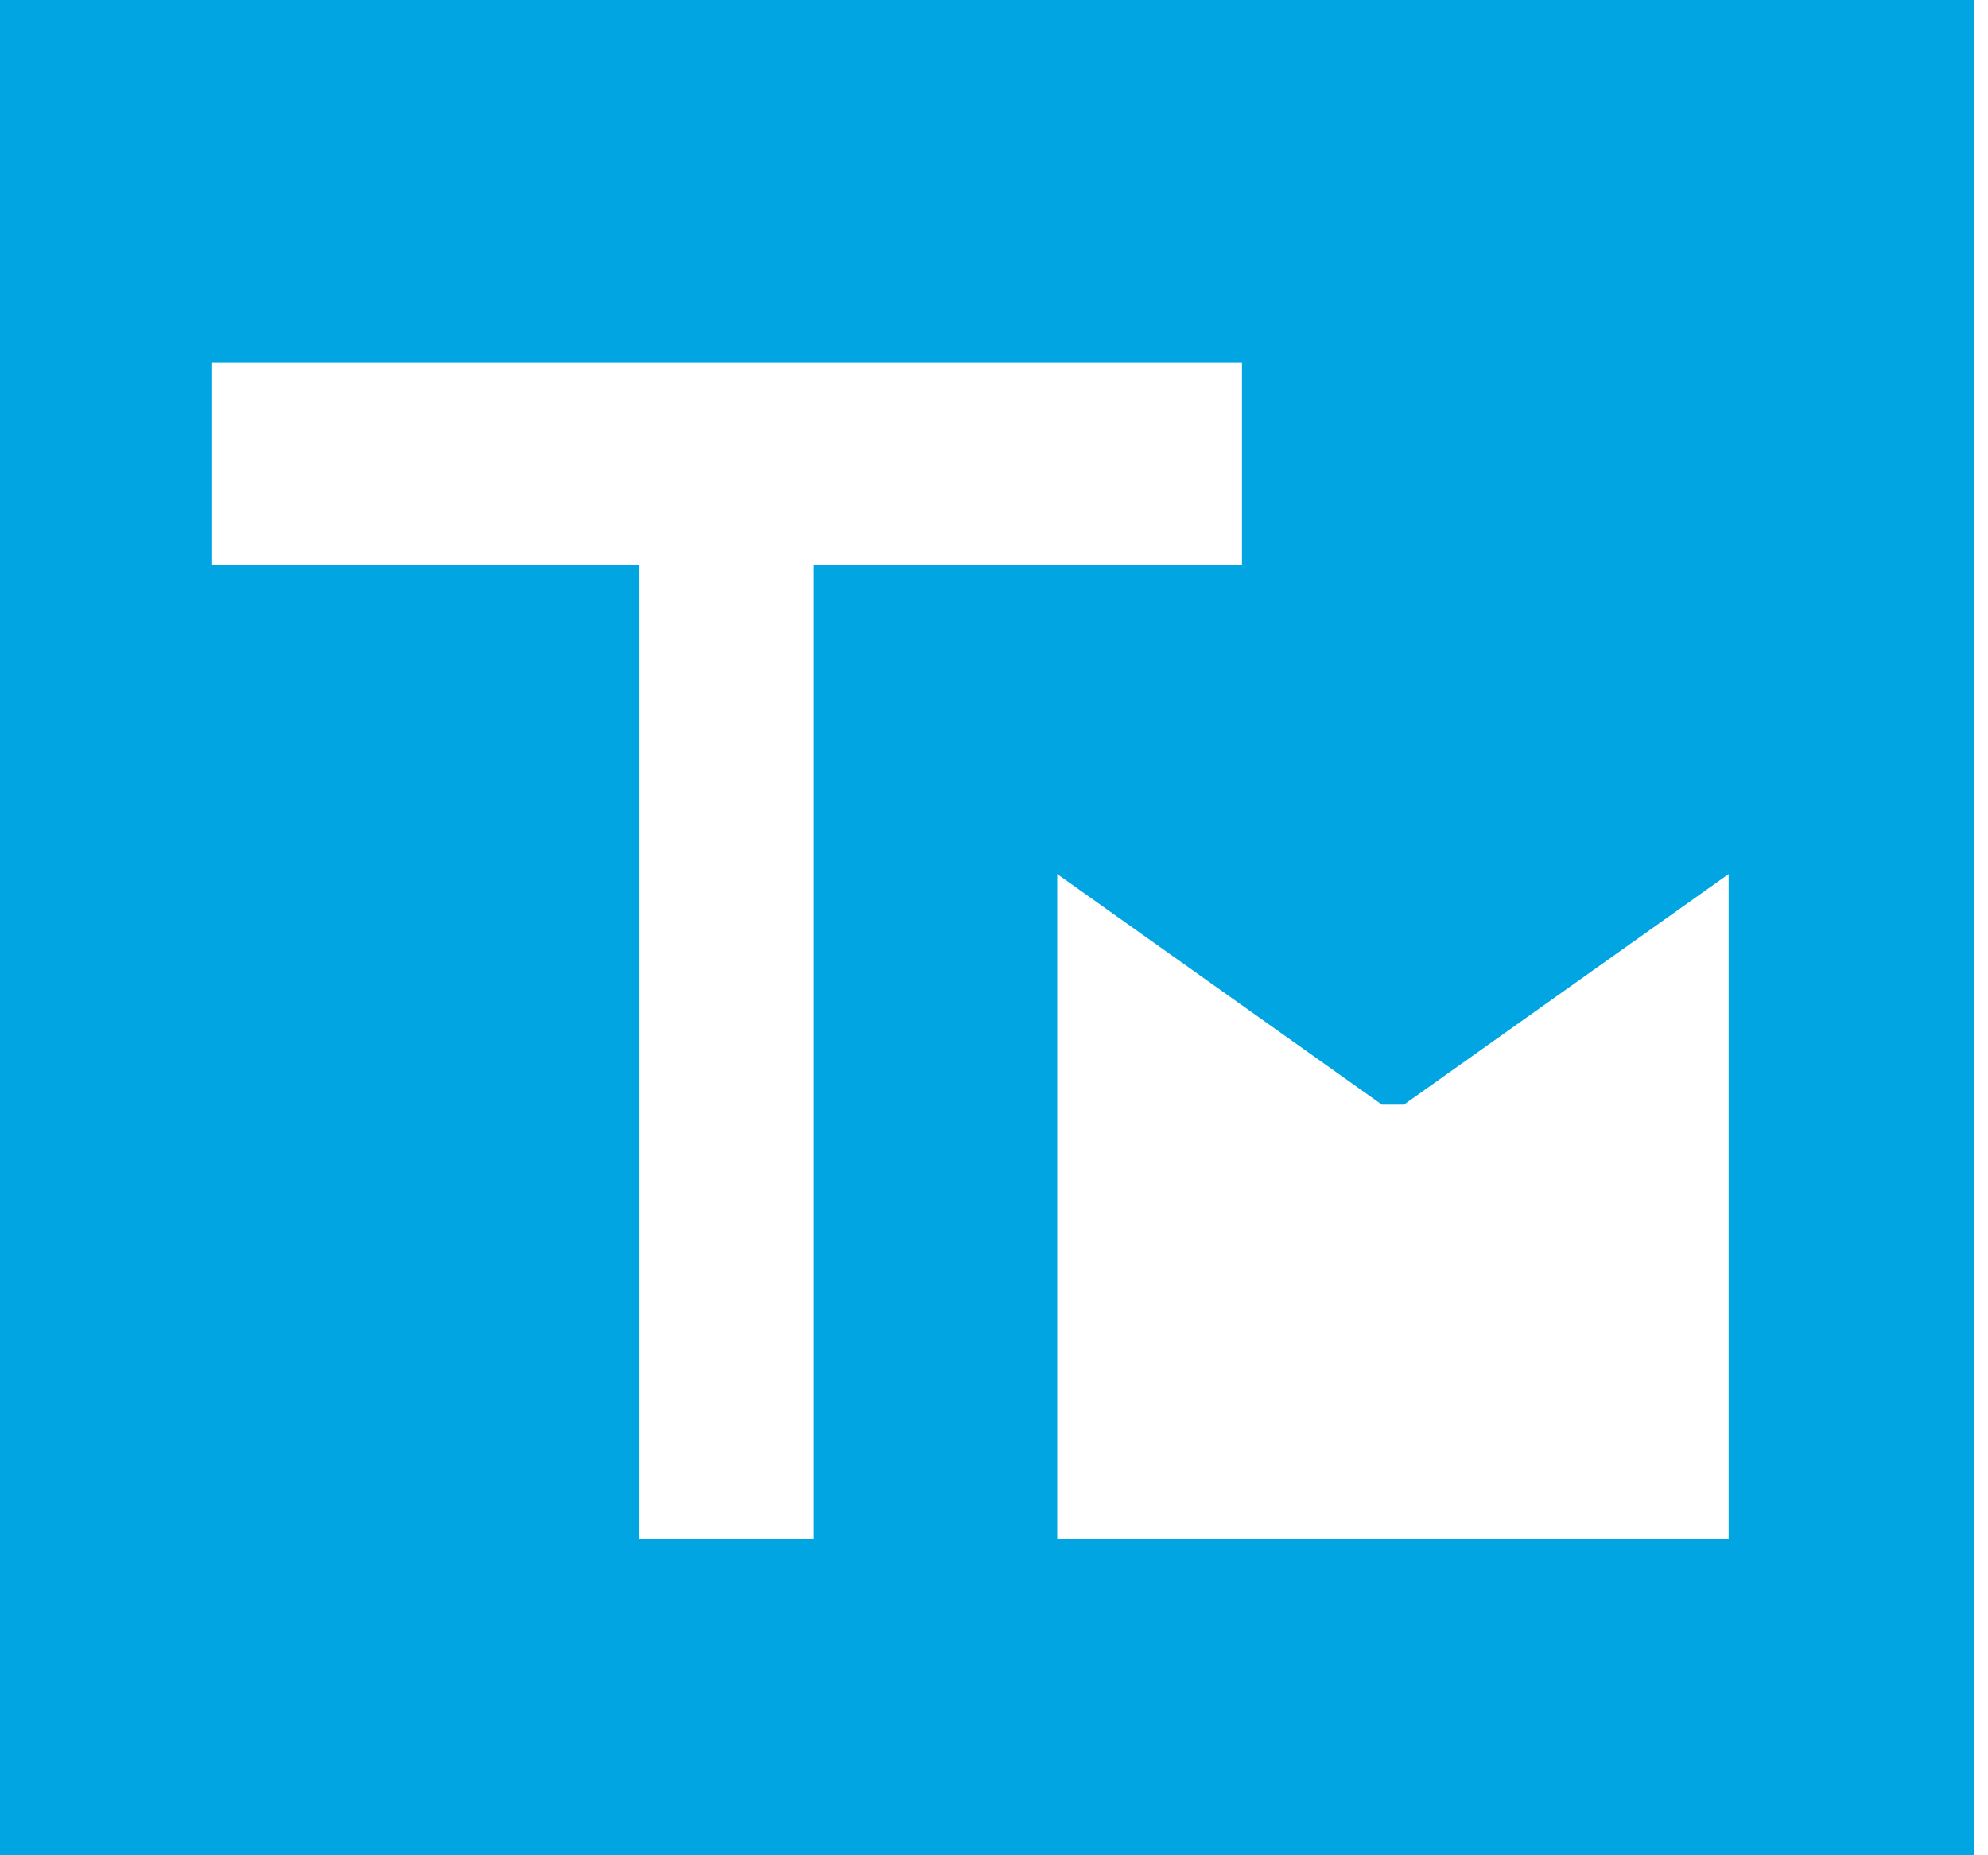 <svg width="60" height="56" viewBox="0 0 60 56" fill="none" xmlns="http://www.w3.org/2000/svg">
<path fill-rule="evenodd" clip-rule="evenodd" d="M59.574 56H0V0H59.574V56ZM24.567 46.454H19.297V17.052H6.38V10.935H37.484V17.052H24.567V46.454ZM52.172 33.343V33.578V46.454H31.908V33.578V33.343V26.382L41.708 33.343H42.371L52.172 26.382V33.343Z" fill="#00A5E1"/>
</svg>

